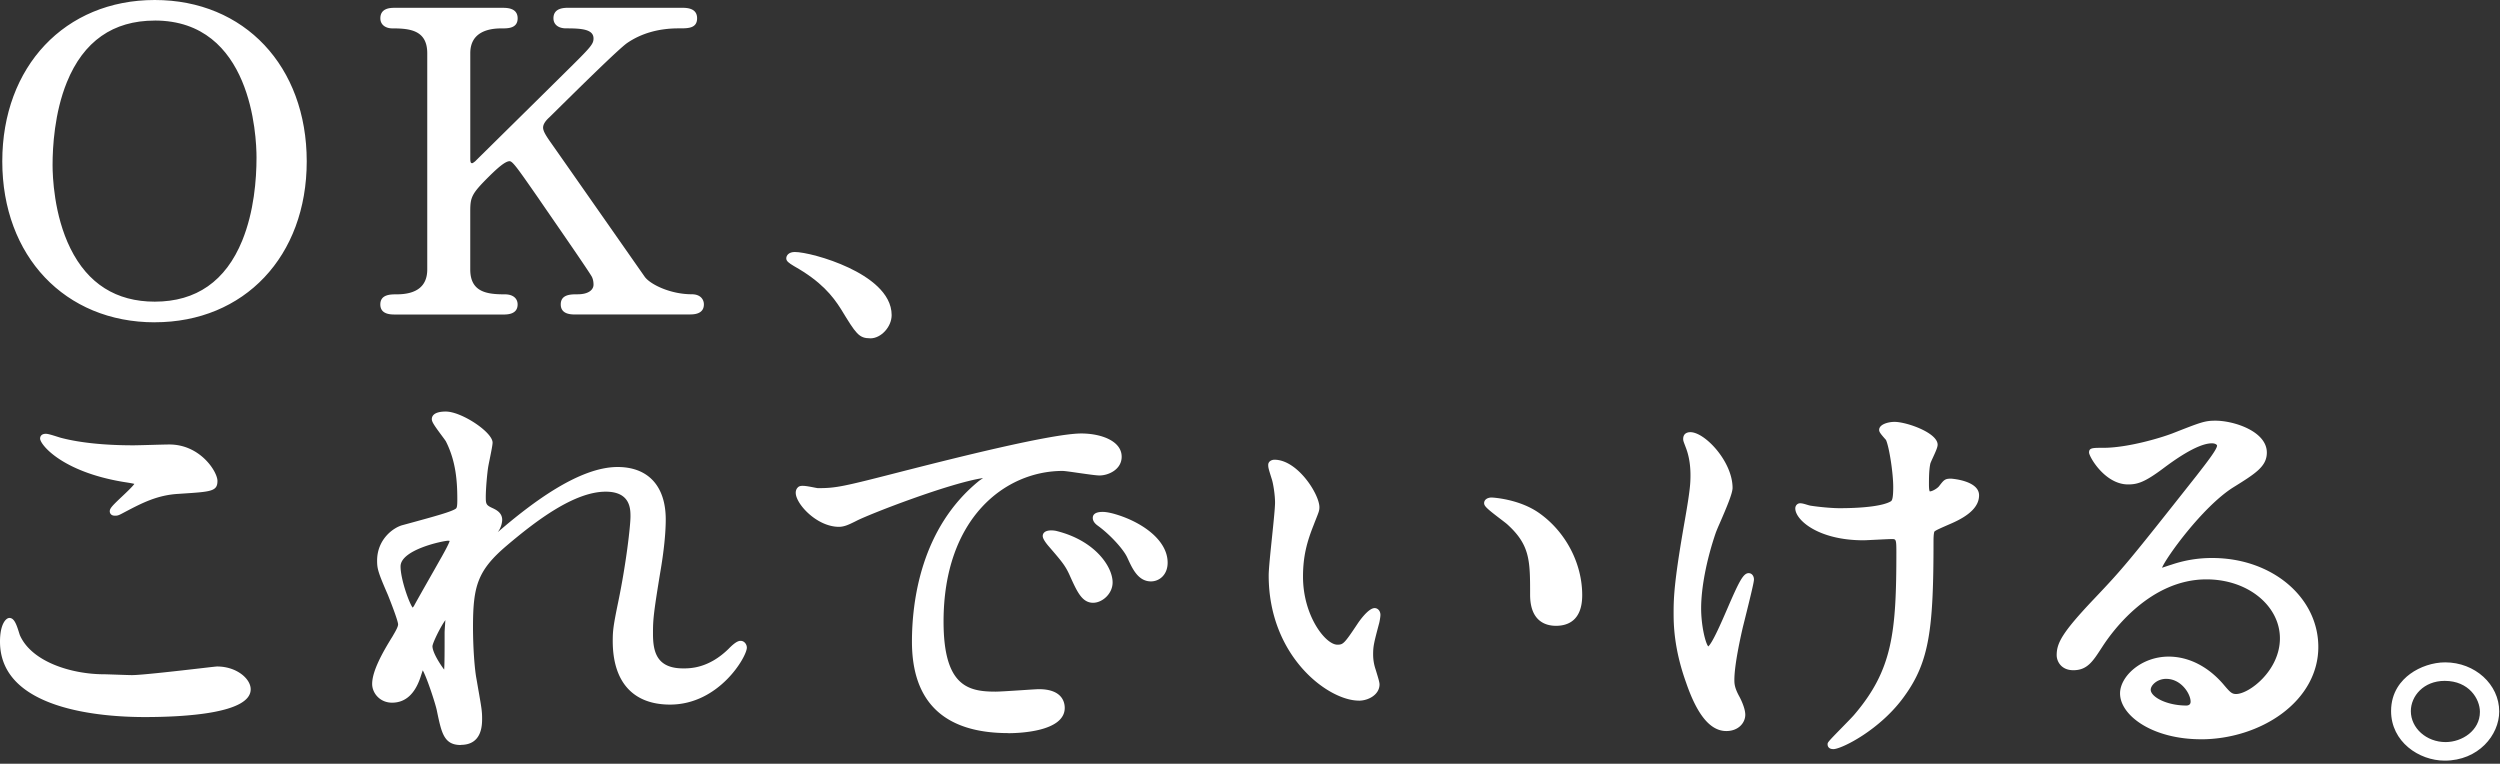 <svg xmlns="http://www.w3.org/2000/svg" width="455" height="139" fill="none"><rect width="100%" height="100%" fill="#333333" stroke="none"/><path fill="#fff" d="M28.163 58.02c-15.998 0-27.11-11.82-27.11-28.657S12.078.639 28.162.639c16.083 0 27.024 11.82 27.024 28.73S44.16 58.02 28.163 58.02M47.31 28.69c0-6.882-2.157-25.585-19.154-25.585-18.569 0-19.233 21.993-19.233 26.93 0 7.18 2.406 25.513 19.233 25.513 18.49 0 19.154-21.768 19.154-26.858"/><path fill="#fff" d="M28.163 58.66C11.823 58.66.415 46.615.415 29.363S11.823 0 28.163 0s27.662 12.077 27.662 29.363c0 17.285-11.375 29.29-27.662 29.29zm0-57.381c-15.59 0-26.473 11.55-26.473 28.084s10.89 28.011 26.473 28.011S54.55 45.857 54.55 29.363c0-16.495-10.85-28.084-26.387-28.084m0 54.908c-19.312 0-19.87-23.469-19.87-26.152 0-6.467 1.433-27.57 19.87-27.57 7.588 0 13.15 3.56 16.524 10.575 2.946 6.124 3.268 12.987 3.268 15.65 0 4.094-.467 10.12-2.69 15.578-3.222 7.911-8.975 11.92-17.096 11.92zm0-52.442c-7.582 0-12.967 3.77-15.991 11.213-2.269 5.577-2.604 11.84-2.604 15.077 0 2.018.236 9.078 3.241 15.163 3.176 6.44 8.345 9.704 15.36 9.704 7.555 0 12.914-3.745 15.92-11.122 2.143-5.267 2.597-11.114 2.597-15.096S45.79 3.738 28.169 3.738zm76.602 52.851c-.828 0-2.071 0-2.071-1.2s1.164-1.2 2.406-1.2c2.65 0 3.564-1.272 3.564-2.393 0-.744-.164-1.272-.329-1.648-.249-.672-8.705-12.796-9.698-14.285-4.478-6.435-4.971-7.18-5.885-7.18-.993 0-2.321 1.121-4.143 2.92-3.314 3.29-3.649 4.042-3.649 6.883v10.548c0 5.162 4.478 5.162 6.963 5.162.743 0 1.657.224 1.657 1.2 0 1.2-1.242 1.2-1.992 1.2H71.941c-.829 0-2.071 0-2.071-1.2s1.163-1.2 2.32-1.2c2.9 0 6.221-.969 6.221-5.162V9.691c0-5.162-4.478-5.162-6.963-5.162-.664 0-1.578-.224-1.578-1.2 0-1.272 1.242-1.272 1.992-1.272H91.43c.914 0 2.157 0 2.157 1.272 0 1.2-1.243 1.2-2.321 1.2-2.65 0-6.3.824-6.3 5.162v19.151c0 .672.086 1.496.994 1.496.414 0 .743-.375.914-.448.743-.745 13.347-13.165 15.833-15.637 5.306-5.235 5.97-5.834 5.97-7.258 0-2.473-3.235-2.473-5.635-2.473-.25 0-1.657 0-1.657-1.2 0-1.272 1.243-1.272 2.157-1.272h20.476c.993 0 2.235 0 2.235 1.273 0 1.2-1.163 1.2-2.735 1.2-2.571 0-6.299.448-9.699 2.768-1.742 1.2-10.777 10.172-14.262 13.614-.578.52-1.328 1.345-1.328 2.32 0 .824.579 1.72 1.243 2.697 3.15 4.489 4.557 6.506 17.326 24.76.993 1.497 4.892 3.514 9.12 3.514 1.578 0 1.578 1.049 1.578 1.2 0 1.2-1.243 1.2-1.992 1.2z"/><path fill="#fff" d="M125.491 57.236h-20.726c-.808 0-2.709 0-2.709-1.833s1.828-1.84 3.038-1.84c2.157 0 2.926-.91 2.926-1.753 0-.686-.158-1.12-.276-1.384-.289-.62-4.793-7.147-7.213-10.654-1.19-1.727-2.137-3.098-2.433-3.54l-.316-.455c-3.53-5.076-4.484-6.44-5.036-6.44-.81 0-2.256 1.311-3.702 2.735-3.242 3.217-3.459 3.81-3.459 6.428v10.548c0 4.173 3.123 4.522 6.326 4.522 1.413 0 2.294.706 2.294 1.84 0 1.832-1.906 1.832-2.63 1.832H71.928c-.809 0-2.709 0-2.709-1.832s1.854-1.84 2.959-1.84c3.702 0 5.582-1.523 5.582-4.522V9.69c0-4.173-3.123-4.523-6.325-4.523-1.341 0-2.21-.718-2.21-1.832 0-1.912 1.907-1.912 2.624-1.912h19.568c.835 0 2.795 0 2.795 1.912s-1.927 1.832-2.959 1.832c-2.584 0-5.661.785-5.661 4.523v19.151c0 .857.164.857.355.857.085 0 .256-.132.348-.198.06-.046.112-.085.171-.125.553-.554 3.452-3.408 6.641-6.56a6890 6890 0 0 0 9.133-9.018l.579-.574c4.688-4.62 5.201-5.168 5.201-6.23 0-1.694-2.262-1.832-4.997-1.832-1.414 0-2.295-.706-2.295-1.833 0-1.912 1.96-1.912 2.795-1.912h20.475c.934 0 2.874 0 2.874 1.912s-1.795 1.833-3.373 1.833c-3.617 0-6.76.896-9.344 2.657-1.571 1.08-9.528 8.952-13.355 12.73l-.822.81c-.762.686-1.137 1.312-1.137 1.866 0 .62.513 1.424 1.131 2.334 2.479 3.527 3.879 5.531 10.599 15.136l6.727 9.619c.907 1.364 4.609 3.243 8.601 3.243 1.63 0 2.209.989 2.209 1.84 0 1.832-1.907 1.832-2.624 1.832zM92.746 28.05c1.223 0 1.59.527 6.082 6.988l.322.468c.302.448 1.243 1.813 2.426 3.534 4.84 7.014 7.174 10.429 7.345 10.897.243.547.368 1.173.368 1.865 0 1.398-1.098 3.033-4.201 3.033-1.625 0-1.769.145-1.769.56s.197.56 1.433.56h20.726c1.157 0 1.354-.17 1.354-.56 0-.138 0-.56-.94-.56-4.195 0-8.456-2.004-9.653-3.797l-6.72-9.605c-6.72-9.606-8.12-11.61-10.6-15.143-.768-1.134-1.36-2.07-1.36-3.06 0-.988.5-1.858 1.538-2.794l.796-.792c4.149-4.1 11.862-11.734 13.526-12.875 2.801-1.911 6.187-2.88 10.06-2.88 1.854 0 2.097-.113 2.097-.56 0-.475-.23-.634-1.604-.634h-20.476c-1.302 0-1.519.159-1.519.633 0 .139 0 .56 1.02.56 2.498 0 6.273 0 6.273 3.106 0 1.635-.638 2.26-5.583 7.14l-.579.566a4928 4928 0 0 1-9.14 9.019c-3.333 3.29-6.338 6.256-6.693 6.612l-.079.079-.105.046s-.026.026-.06.053c-.223.171-.604.455-1.11.455-.744 0-1.631-.37-1.631-2.136V9.69c0-3.685 2.531-5.801 6.937-5.801 1.44 0 1.683-.139 1.683-.56 0-.475-.217-.634-1.519-.634H71.823c-1.164 0-1.355.185-1.355.633 0 .37.316.56.94.56 2.466 0 7.602 0 7.602 5.802v39.35c0 3.738-2.433 5.802-6.858 5.802-1.539 0-1.684.151-1.684.56s.198.56 1.434.56h19.647c1.157 0 1.354-.171 1.354-.56 0-.139 0-.56-1.019-.56-2.466 0-7.6 0-7.6-5.802V38.493c0-3.098.466-3.988 3.833-7.337 2.044-2.01 3.38-3.105 4.596-3.105zm65.661 32.884c-1.742 0-2.071-.52-4.806-5.01-1.657-2.617-3.814-5.235-8.706-8.003-.25-.152-1.164-.673-1.164-.897s.25-.52.914-.52c2.9 0 16.997 3.889 16.997 10.844 0 1.793-1.657 3.593-3.235 3.593z"/><path fill="#fff" d="M158.407 61.573c-2.11 0-2.604-.81-5.352-5.32-1.526-2.413-3.616-5.03-8.476-7.779l-.079-.046c-.973-.58-1.4-.916-1.4-1.404 0-.56.486-1.16 1.552-1.16 1.591 0 5.898 1.002 9.856 2.874 3.544 1.681 7.772 4.542 7.772 8.61 0 2.136-1.92 4.232-3.873 4.232zm-13.565-14.43c.086.052.191.118.303.184l.072.04c5.089 2.88 7.292 5.65 8.916 8.207 2.769 4.543 2.926 4.714 4.274 4.714 1.236 0 2.598-1.543 2.598-2.953 0-3.402-3.834-5.934-7.043-7.457-3.577-1.694-7.528-2.67-9.113-2.749zM24.013 123.51c2.486 0 15.09-1.569 15.505-1.569 3.235 0 5.47 2.017 5.47 3.513 0 4.041-14.09 4.417-18.654 4.417-8.206 0-25.703-1.345-25.703-13.092 0-2.842.914-3.666 1.079-3.666.578 0 1.164 2.393 1.328 2.769 2.321 5.234 10.034 7.483 15.919 7.483.578 0 4.228.151 5.056.151zm.25-41.823c.993 0 5.635-.152 6.55-.152 5.47 0 8.126 4.866 8.126 5.986 0 1.345-.743 1.345-6.463 1.721-4.228.224-7.299 1.945-10.448 3.593-.829.448-.829.376-1.164.376-.086 0-.25 0-.25-.152 0-.672 4.557-4.186 4.557-5.09 0-.448-.25-.52-2.65-.896C11.744 85.28 7.93 80.566 7.93 79.815c0-.224.25-.224.414-.224.5 0 2.321.672 2.736.745 3.728.969 8.455 1.344 13.183 1.344z"/><path fill="#fff" d="M26.334 130.504C18.418 130.504 0 129.166 0 116.772c0-3.138 1.052-4.305 1.716-4.305.855 0 1.27 1.121 1.762 2.71.066.204.112.362.145.441 2.163 4.879 9.468 7.1 15.334 7.1.27 0 1.177.033 2.17.066 1.15.04 2.446.086 2.886.086 1.73 0 8.765-.811 12.54-1.246 2.275-.264 2.82-.323 2.965-.323 3.498 0 6.108 2.195 6.108 4.153 0 4.397-12.085 5.05-19.292 5.05M1.73 114.063c-.204.421-.453 1.239-.453 2.709 0 11.24 17.53 12.453 25.065 12.453 10.606 0 18.016-1.549 18.016-3.777 0-1.016-1.834-2.875-4.832-2.875-.145.007-1.381.152-2.815.317-4.07.468-10.882 1.252-12.684 1.252-.46 0-1.716-.046-2.932-.085-.973-.033-1.861-.066-2.124-.066-6.266 0-14.104-2.459-16.498-7.858a10 10 0 0 1-.197-.574c-.092-.297-.322-1.028-.533-1.496zM21.061 93.85h-.197c-.697 0-.888-.501-.888-.791 0-.534.454-1.015 2.236-2.696.73-.686 1.887-1.78 2.242-2.294-.408-.113-1.296-.251-2.025-.363-11.185-1.866-15.13-6.797-15.13-7.891 0-.205.079-.864 1.052-.864.381 0 1.045.205 2.012.508.335.105.723.23.835.25 3.373.877 7.877 1.338 13.072 1.338.5 0 1.966-.039 3.38-.079 1.374-.04 2.722-.072 3.169-.072 5.655 0 8.758 4.977 8.758 6.625 0 1.899-1.118 1.972-6.483 2.32l-.579.04c-3.873.205-6.7 1.688-9.692 3.257l-.5.264c-.69.376-.927.448-1.262.448M8.98 80.375c1.204 1.424 5.097 4.641 13.645 6.065 2.446.383 3.182.495 3.182 1.53 0 .692-.789 1.503-2.729 3.322a47 47 0 0 0-.618.587c2.907-1.523 5.938-3.066 9.969-3.276l.572-.04c5.096-.33 5.293-.422 5.293-1.048s-2.302-5.347-7.49-5.347c-.44 0-1.775.033-3.136.073-1.427.04-2.9.079-3.413.079-5.3 0-9.909-.475-13.34-1.365-.139-.026-.441-.118-.948-.277a42 42 0 0 0-.993-.303zm80.037.191c0 .6-.743 3.89-.828 4.562-.086.449-.415 3.442-.415 5.386 0 1.57.25 1.945 1.743 2.618.743.375 1.243.744 1.243 1.496 0 .224-.086 1.12-.744 1.945-1.742 2.169-1.992 2.472-1.992 2.69q.002.225.25.224c.164 0 .414-.152 2.071-1.57C94.66 94.18 104.686 85.65 112.4 85.65c5.635 0 8.127 3.593 8.127 8.9 0 2.769-.414 6.21-.993 9.579-1.242 7.555-1.328 8.675-1.328 11.22 0 2.921.5 6.955 6.135 6.955 1.328 0 4.892 0 8.706-3.738.578-.6 1.328-1.272 1.742-1.272.329 0 .5.376.5.6 0 1.048-4.557 9.724-13.348 9.724-9.784 0-9.784-8.9-9.784-10.924 0-1.793.085-2.617.993-7.034 1.407-6.81 2.235-13.765 2.235-15.638 0-1.344 0-5.161-5.142-5.161-5.885 0-12.934 5.313-18.404 9.948-5.556 4.713-6.385 7.779-6.385 15.334 0 3.368.25 7.555.664 9.651.829 4.865.993 5.459.993 6.955 0 2.466-.664 4.186-3.235 4.186s-2.9-1.72-3.728-5.682c-.165-.976-2.407-8.228-3.235-8.228-.329 0-.415.224-.993 2.017-.743 2.242-2.071 4.187-4.557 4.187-1.907 0-2.985-1.497-2.985-2.769 0-2.617 2.82-7.034 3.65-8.379.328-.6 1.078-1.721 1.078-2.472 0-.824-1.493-4.562-1.907-5.61-1.822-4.187-1.907-4.714-1.907-5.986 0-3.37 2.485-5.386 4.142-5.835 5.721-1.569 8.87-2.393 9.863-3.065.5-.297.58-.824.58-2.17 0-4.04-.415-7.482-2.158-10.923-.328-.6-2.485-3.217-2.485-3.738 0-.672 1.328-.745 1.907-.745 2.735 0 7.877 3.666 7.877 5.01zm-7.463 17.207c-.664 0-9.284 1.569-9.284 5.313 0 2.617 1.992 8.228 2.735 8.228.329 0 .743-.449.914-.745.164-.376 4.642-8.228 5.056-8.979.743-1.345 1.657-2.993 1.493-3.37-.164-.375-.579-.447-.914-.447m0 17.358c0-.376.164-2.466.164-2.618 0-.224 0-.672-.414-.672-.828 0-3.235 4.938-3.235 5.762 0 1.872 2.735 5.386 2.9 5.386.578 0 .578-.521.578-7.858z"/><path fill="#fff" d="M83.875 135.593c-3.057 0-3.51-2.155-4.326-6.065l-.027-.125c-.17-1.009-1.749-5.9-2.577-7.403-.118.323-.263.784-.42 1.259-1.02 3.072-2.763 4.628-5.17 4.628-2.235 0-3.622-1.767-3.622-3.408 0-2.367 1.926-5.775 3.603-8.485l.138-.224c.046-.079.112-.204.191-.336.296-.508.789-1.352.789-1.8 0-.204-.177-1.121-1.821-5.267l-.046-.112c-1.796-4.121-1.953-4.767-1.953-6.224 0-3.79 2.834-5.966 4.616-6.454l1.48-.402c4.602-1.259 7.377-2.024 8.199-2.578.21-.131.302-.402.302-1.641 0-3.382-.25-7.008-2.084-10.634-.086-.151-.448-.64-.796-1.107-1.341-1.806-1.762-2.446-1.762-2.927 0-.521.329-1.385 2.544-1.385 2.867 0 8.516 3.751 8.516 5.65 0 .396-.204 1.437-.513 2.973-.151.732-.29 1.424-.316 1.668-.085.475-.408 3.422-.408 5.307 0 1.312.106 1.464 1.368 2.037.579.29 1.618.811 1.618 2.077 0 .125-.027 1.193-.796 2.228 6.115-5.254 14.755-11.847 21.797-11.847 5.57 0 8.765 3.475 8.765 9.54 0 2.525-.348 5.874-1.006 9.684-1.262 7.66-1.315 8.695-1.315 11.115 0 3.283.664 6.315 5.497 6.315 1.269 0 4.629 0 8.259-3.559 1.249-1.286 1.821-1.457 2.189-1.457.678 0 1.138.639 1.138 1.239 0 1.628-5.037 10.363-13.986 10.363-6.72 0-10.422-4.107-10.422-11.563 0-1.852.092-2.736 1.006-7.159 1.46-7.054 2.223-13.844 2.223-15.506 0-1.351 0-4.522-4.504-4.522-5.701 0-12.612 5.234-17.997 9.796-5.352 4.542-6.161 7.39-6.161 14.846 0 3.613.276 7.621.65 9.527.165.955.297 1.733.415 2.393.48 2.768.592 3.428.592 4.693 0 1.194 0 4.826-3.873 4.826zm-6.963-15.195c1.67 0 3.847 8.676 3.86 8.761l.02.106c.835 4.001 1.137 5.05 3.083 5.05s2.598-.996 2.598-3.554c0-1.153-.099-1.727-.579-4.469-.112-.66-.25-1.438-.408-2.38-.44-2.222-.67-6.599-.67-9.757 0-7.792.914-10.99 6.608-15.822 5.55-4.7 12.697-10.1 18.819-10.1 3.833 0 5.779 1.952 5.779 5.802 0 1.99-.874 9.124-2.248 15.762-.895 4.338-.98 5.129-.98 6.902 0 6.731 3.163 10.285 9.146 10.285 7.845 0 12.257-7.41 12.677-8.946-.19.125-.545.395-1.111.982-4.011 3.936-7.752 3.936-9.159 3.936-6.773 0-6.773-5.518-6.773-7.595 0-2.643.112-3.916 1.335-11.326.644-3.744.986-7.02.986-9.473 0-3.77-1.302-8.267-7.489-8.267-7.674 0-18.181 9.117-21.633 12.117-1.867 1.602-2.084 1.727-2.492 1.727-.513 0-.888-.362-.888-.863 0-.442.073-.528 1.9-2.809l.23-.283a2.72 2.72 0 0 0 .606-1.543c0-.323-.132-.547-.895-.923-1.696-.764-2.09-1.364-2.09-3.19 0-1.998.335-5.024.427-5.505.033-.257.17-.936.329-1.727.197-.963.486-2.413.493-2.717-.099-.804-4.557-4.377-7.24-4.377-.631 0-1.039.086-1.216.165.237.455 1.019 1.51 1.46 2.103.473.633.769 1.035.894 1.272 1.966 3.883 2.235 7.694 2.235 11.234 0 1.358-.059 2.215-.887 2.716-.967.653-3.498 1.345-8.548 2.73l-1.48.408c-1.525.415-3.675 2.307-3.675 5.221 0 1.101 0 1.47 1.854 5.729l.052.132c1.335 3.375 1.907 5.096 1.907 5.735 0 .791-.558 1.747-.966 2.446q-.11.187-.19.336l-.159.257c-.841 1.365-3.412 5.512-3.412 7.812 0 .857.743 2.13 2.347 2.13 1.822 0 3.117-1.226 3.958-3.751.645-1.985.796-2.459 1.598-2.459zm4.064 3.224c-.862 0-3.538-4.239-3.538-6.026 0-.798 2.374-6.401 3.873-6.401.25 0 1.052.092 1.052 1.312 0 .059-.026.428-.06.883a50 50 0 0 0-.11 1.734c0 3.646 0 5.65-.073 6.724-.046.706-.125 1.774-1.144 1.774m.085-10.766c-.842 1.127-2.301 4.087-2.354 4.747 0 1.12 1.342 3.217 2.13 4.265.08-1.022.08-3.224.08-6.744 0-.231.046-.936.111-1.826.013-.165.02-.317.033-.449zm-6.056-.903c-1.657 0-3.373-6.995-3.373-8.867 0-4.358 9.153-5.953 9.922-5.953.98 0 1.355.52 1.493.83.256.58-.112 1.405-1.519 3.936-.132.238-.684 1.207-1.368 2.42-1.315 2.32-3.517 6.203-3.662 6.507-.23.415-.802 1.12-1.493 1.12zm6.55-13.541c-1.007.026-8.654 1.648-8.654 4.674 0 2.261 1.5 6.533 2.196 7.502.08-.079.191-.211.263-.329.08-.192 1.309-2.367 3.696-6.566.684-1.213 1.23-2.176 1.367-2.413.454-.818 1.27-2.288 1.414-2.828a.8.8 0 0 0-.27-.033zm67.318-8.946c3.485 0 4.728-.297 16.084-3.217 7.377-1.872 26.36-6.73 31.837-6.73 2.986 0 6.714 1.047 6.714 3.592 0 1.945-2.157 2.769-3.4 2.769-1.078 0-5.806-.824-6.713-.824-10.527 0-22.304 8.755-22.304 28.051 0 12.565 5.221 13.389 10.113 13.389 1.243 0 7.128-.448 7.878-.448 2.571 0 4.063.975 4.063 2.768 0 3.962-9.12 3.962-9.62 3.962-16.911 0-16.911-12.492-16.911-16.006 0-3.29.085-19.151 12.019-28.802.329-.225 2.072-1.424 2.072-1.57 0-.145-.329-.151-.5-.151-4.807 0-21.968 6.586-24.704 8.003-1.078.521-1.907.97-2.821.97-4.142 0-8.127-5.011-7.048-6.06.328-.375 2.735.297 3.235.297zM201.851 106c0 1.721-1.578 3.065-2.9 3.065-1.492 0-2.235-1.424-3.564-4.337-.914-2.097-1.492-2.769-4.142-5.835-.25-.296-.829-1.048-.829-1.345 0-.375.914-.448 1.657-.296 7.049 1.72 9.784 6.361 9.784 8.755zm10.027-3.593c0 1.945-1.328 2.769-2.406 2.769-1.993 0-2.9-2.169-3.728-3.962-.743-1.648-3.236-4.338-5.471-5.986-.414-.297-.743-.6-.743-.97 0-.447.914-.447 1.164-.447.664 0 1.578.224 2.071.375 4.892 1.424 9.12 4.641 9.12 8.228z"/><path fill="#fff" d="M183.525 133.425c-11.645 0-17.55-5.604-17.55-16.646 0-7.239 1.591-20.674 12.256-29.297.224-.152.461-.317.684-.475-5.937.864-20.6 6.513-23.119 7.825l-.289.145c-.986.482-1.841.904-2.821.904-3.426 0-6.766-3.053-7.647-5.241-.447-1.101-.092-1.675.158-1.919.388-.442 1.177-.35 2.867-.02.296.06.703.139.808.139 3.38 0 4.537-.27 15.926-3.198l.756-.19c7.739-1.965 25.868-6.56 31.24-6.56 3.544 0 7.351 1.325 7.351 4.232 0 2.327-2.407 3.409-4.037 3.409-.605 0-2.104-.218-3.689-.442-1.236-.178-2.637-.383-3.025-.383-10.435 0-21.666 8.577-21.666 27.418 0 11.775 4.485 12.75 9.476 12.75.677 0 2.926-.145 4.734-.263 1.736-.113 2.814-.185 3.143-.185 4.241 0 4.701 2.38 4.701 3.408 0 4.384-8.541 4.602-10.251 4.602zm-3.314-47.815c.986 0 1.137.494 1.137.79 0 .343 0 .508-2.354 2.104-10.211 8.253-11.737 21.26-11.737 28.275 0 10.198 5.477 15.373 16.274 15.373 3.104 0 8.982-.692 8.982-3.329 0-1.76-1.861-2.129-3.426-2.129-.302 0-1.643.085-3.057.178-1.92.125-4.097.27-4.813.27-5.201 0-10.751-1.081-10.751-14.029 0-19.711 11.888-28.69 22.941-28.69.448 0 1.513.145 3.209.389 1.401.204 2.992.428 3.511.428.96 0 2.762-.626 2.762-2.129 0-1.918-3.13-2.953-6.076-2.953-5.214 0-23.23 4.568-30.924 6.52l-.756.19c-11.533 2.96-12.697 3.238-16.241 3.238-.21 0-.519-.06-1.052-.165-.447-.086-1.302-.257-1.716-.25 0 .19.125.639.618 1.35 1.236 1.767 3.682 3.547 5.964 3.547.684 0 1.381-.342 2.262-.77l.283-.14c2.847-1.476 20.008-8.068 24.986-8.068zm18.739 24.095c-1.998 0-2.899-1.978-4.142-4.714-.881-2.017-1.427-2.65-4.044-5.682-.986-1.187-.986-1.609-.986-1.767a.87.87 0 0 1 .329-.68c.631-.52 1.946-.276 2.091-.243 7.107 1.734 10.297 6.526 10.297 9.381 0 2.09-1.901 3.705-3.538 3.705zm-7.726-11.886c.125.184.296.422.5.672 2.657 3.066 3.288 3.797 4.241 5.986 1.276 2.809 1.907 3.956 2.979 3.956 1.019 0 2.262-1.121 2.262-2.426 0-1.912-2.275-6.415-9.298-8.129-.256-.053-.5-.06-.69-.053zm18.254 7.996c-2.315 0-3.367-2.281-4.209-4.113l-.105-.224c-.69-1.517-3.097-4.14-5.273-5.736-.349-.25-1.006-.725-1.006-1.49 0-.494.309-1.087 1.795-1.087.855 0 1.939.31 2.255.402 4.761 1.384 9.574 4.654 9.574 8.84 0 2.235-1.532 3.408-3.038 3.408zm-9.147-11.358c.073.066.171.145.316.25 2.36 1.734 4.905 4.536 5.681 6.237l.099.217c.762 1.655 1.551 3.369 3.051 3.369.611 0 1.768-.442 1.768-2.129 0-3-3.563-6.138-8.659-7.615-.54-.165-1.355-.35-1.894-.35-.151 0-.263 0-.355.014zm39.157-2.149c0 .6-.164.824-.993 2.992-1.164 2.92-1.992 5.683-1.992 9.652 0 7.555 4.313 13.02 6.878 13.02 1.407 0 1.742-.376 4.228-4.114.499-.745 1.906-2.544 2.571-2.544.249 0 .414.296.414.599 0 .304-.165 1.273-.25 1.497-.914 3.441-1.078 4.114-1.078 5.683a9.2 9.2 0 0 0 .499 2.993c.25.824.664 2.096.664 2.472 0 1.496-1.742 2.32-3.149 2.32-5.307 0-15.755-7.858-15.755-22.144 0-2.096 1.164-11.3 1.164-13.244 0-1.496-.329-3.514-.579-4.338-.578-1.872-.664-2.096-.664-2.544 0-.225.329-.297.5-.297 3.814 0 7.542 5.986 7.542 8.003zm40.458 1.72c4.228 3.066 7.378 8.379 7.378 14.286 0 1.424-.165 4.938-4.143 4.938s-4.063-4.041-4.063-5.011c0-6.21 0-9.354-4.393-13.316-.664-.6-3.978-2.92-3.978-3.369 0-.224.329-.376.743-.376.086 0 4.892.224 8.456 2.842z"/><path fill="#fff" d="M247.286 127.511c-5.562 0-16.385-8.043-16.385-22.783 0-1.101.289-3.916.598-6.896.276-2.663.559-5.42.559-6.342 0-1.444-.322-3.389-.552-4.153l-.138-.442c-.467-1.503-.553-1.78-.553-2.287 0-.607.585-.937 1.138-.937 4.201 0 8.179 6.29 8.179 8.643 0 .574-.124.89-.539 1.938-.131.33-.296.745-.499 1.28-1.204 3.025-1.947 5.649-1.947 9.42 0 7.153 4.11 12.38 6.247 12.38 1.039 0 1.236-.125 3.695-3.83.191-.29 1.914-2.828 3.097-2.828.592 0 1.052.541 1.052 1.239 0 .37-.177 1.411-.289 1.721-.888 3.362-1.039 3.969-1.039 5.465 0 1.233.25 2.143.467 2.789l.138.455c.335 1.094.559 1.839.559 2.221 0 1.826-1.966 2.96-3.788 2.96zm-15.162-42.56c.052.25.177.645.46 1.562l.138.448c.25.824.612 2.907.612 4.529 0 .989-.277 3.652-.566 6.474s-.592 5.735-.592 6.764c0 13.916 9.988 21.504 15.117 21.504 1.052 0 2.512-.587 2.512-1.681-.007-.244-.329-1.285-.5-1.839l-.138-.442a9.8 9.8 0 0 1-.526-3.177c0-1.649.171-2.361 1.098-5.848.059-.185.171-.798.21-1.14-.44.362-1.255 1.285-1.801 2.109-2.505 3.771-2.972 4.397-4.761 4.397-3.024 0-7.515-5.735-7.515-13.653 0-3.962.815-6.816 2.031-9.888.204-.534.369-.95.5-1.286.401-1.015.447-1.154.447-1.47 0-1.576-3.314-7.173-6.733-7.364zm51.057 28.947c-1.755 0-4.701-.732-4.701-5.65 0-6.223 0-9.065-4.182-12.842-.191-.172-.671-.534-1.177-.923-2.564-1.951-3.011-2.386-3.011-2.92 0-.594.565-1.016 1.38-1.016.046 0 5.096.218 8.831 2.967 4.715 3.421 7.641 9.091 7.641 14.806 0 4.609-2.604 5.578-4.781 5.578m-11.329-22.045c.572.494 1.473 1.18 2.038 1.608.579.442 1.033.785 1.263.989 4.603 4.153 4.603 7.581 4.603 13.791 0 2.941 1.117 4.371 3.425 4.371s3.512-1.364 3.512-4.298c0-5.314-2.729-10.588-7.115-13.772-2.847-2.096-6.549-2.584-7.719-2.696zm42.832-3.059c0 1.272-2.571 6.73-2.985 7.858-1.657 4.786-2.736 10.027-2.736 14.062 0 3.368.914 7.634 1.907 7.634 1.743 0 5.971-13.39 7.378-13.39.25 0 .328.297.328.521 0 .6-1.657 7.107-1.992 8.452-.329 1.424-1.578 6.882-1.578 9.803 0 .672 0 1.569.993 3.368.164.297.993 1.945.993 2.993 0 1.2-1.079 2.321-2.821 2.321-3.15 0-5.306-4.265-6.713-8.379-2.157-5.986-2.236-10.251-2.236-12.565 0-2.921.164-6.059 2.071-16.91.914-5.234.993-6.586.993-8.082 0-1.794-.25-3.514-.828-5.09-.415-1.12-.5-1.272-.5-1.496s0-.6.664-.6c2.236 0 7.049 5.01 7.049 9.5zm36.565 9.651c0 15.486-.664 21.623-5.141 27.827-4.393 6.21-11.356 9.427-12.434 9.427-.165 0-.415 0-.415-.224s4.064-4.186 4.728-5.011c7.213-8.451 7.792-15.709 7.792-30.002 0-2.544-.165-2.993-1.493-2.993-.828 0-4.478.224-5.142.224-8.127 0-11.77-3.592-11.77-5.162 0-.151.086-.296.25-.296.5 0 1.328.376 1.907.448 1.992.297 4.143.448 5.221.448 1.243 0 7.463 0 9.699-1.344.414-.297.743-.6.743-3.145s-.743-7.555-1.408-8.9c-.164-.224-1.163-1.272-1.163-1.496 0-.376.992-.824 2.156-.824 2.321 0 7.213 2.017 7.213 3.513 0 .6-1.242 2.842-1.328 3.37-.25 1.199-.25 2.84-.25 3.889 0 1.272.165 1.872.829 1.872.743 0 1.821-.745 2.157-1.2.828-1.048.828-1.12 1.657-1.12.578 0 4.477.52 4.477 2.392 0 2.242-2.82 3.738-4.727 4.563-2.571 1.12-3.071 1.344-3.314 1.72-.25.448-.25 1.72-.25 2.017z"/><path fill="#fff" d="M333.673 136.338c-.973 0-1.052-.659-1.052-.863 0-.356 0-.383 2.65-3.092.953-.976 1.939-1.978 2.216-2.321 6.963-8.161 7.653-14.938 7.653-29.6 0-2.353-.079-2.353-.854-2.353-.421 0-1.677.066-2.782.119-1.085.052-2.025.105-2.354.105-8.265 0-12.407-3.718-12.407-5.801 0-.528.387-.936.887-.936.368 0 .776.125 1.21.257.283.085.572.171.782.197 1.947.29 4.058.442 5.142.442 4.629 0 8.049-.455 9.37-1.252.171-.126.434-.317.434-2.598 0-2.551-.73-7.278-1.315-8.563-.052-.06-.131-.159-.23-.264-.802-.917-1.019-1.22-1.019-1.57 0-1.008 1.631-1.463 2.794-1.463 2.197 0 7.851 1.978 7.851 4.154 0 .448-.309 1.153-.821 2.267-.204.442-.481 1.042-.513 1.207-.244 1.16-.244 2.742-.244 3.784s.119 1.2.152 1.24c.519-.007 1.426-.6 1.683-.944l.164-.21c.743-.95.96-1.167 2.006-1.167.052 0 5.115.323 5.115 3.032 0 1.984-1.67 3.666-5.109 5.149-2.038.89-2.88 1.259-3.037 1.483 0 0-.145.343-.145 1.668 0 15.941-.723 21.913-5.26 28.203-4.347 6.144-11.481 9.69-12.954 9.69zm10.613-39.501c2.031 0 2.13 1.245 2.13 3.632 0 14.675-.75 21.986-7.943 30.417-.303.376-1.269 1.359-2.288 2.4-.434.448-.947.969-1.388 1.424 2.308-.982 7.378-3.969 10.797-8.801 4.333-6.006 5.024-11.833 5.024-27.457 0-1.556.19-2.077.328-2.328.388-.586.881-.797 3.617-1.997 2.88-1.246 4.34-2.584 4.34-3.975 0-1.114-3.019-1.754-3.84-1.754q-.468 0-1.006.686l-.158.197c-.428.58-1.684 1.438-2.657 1.438-1.466 0-1.466-1.695-1.466-2.512 0-1.101 0-2.762.263-4.021.039-.27.25-.726.605-1.504.256-.553.684-1.49.704-1.74 0-.765-4.077-2.868-6.576-2.868-.611 0-1.098.139-1.361.264.178.218.421.501.552.646.152.178.277.317.329.39l.059.098c.73 1.483 1.473 6.599 1.473 9.183 0 2.585-.296 3.145-1.012 3.66-2.019 1.219-6.589 1.47-10.074 1.47-1.137 0-3.327-.159-5.319-.456a6 6 0 0 1-.973-.244l-.329-.098c.677 1.37 4.09 4.08 11.007 4.08.296 0 1.308-.052 2.295-.099 1.177-.059 2.393-.125 2.847-.125zm-30.096 36.212c-2.893 0-5.286-2.881-7.318-8.808-2.275-6.309-2.275-10.838-2.275-12.776 0-2.927.151-6.045 2.084-17.015.921-5.274.986-6.533.986-7.97 0-1.813-.263-3.448-.789-4.865l-.243-.646c-.23-.6-.296-.785-.296-1.075 0-1.114.908-1.24 1.302-1.24 2.67 0 7.687 5.373 7.687 10.14 0 .989-1.059 3.507-2.341 6.454a35 35 0 0 0-.684 1.621c-1.683 4.872-2.696 10.054-2.696 13.845 0 3.118.763 6.295 1.295 6.935.776-.64 2.427-4.457 3.433-6.784 2.143-4.951 2.919-6.553 3.919-6.553.559 0 .966.488.966 1.161 0 .428-.46 2.419-1.755 7.607l-.25 1.002c-.467 1.998-1.559 6.962-1.559 9.645 0 .626 0 1.404.914 3.059.014.02 1.072 1.958 1.072 3.303 0 1.43-1.21 2.96-3.458 2.96zm-6.569-53.116c.02.086.092.277.204.58l.243.653c.579 1.563.868 3.35.868 5.307 0 1.51-.065 2.808-1.006 8.188-1.913 10.871-2.064 13.93-2.064 16.798 0 1.865 0 6.243 2.202 12.354 1.809 5.28 3.867 7.957 6.116 7.957 1.413 0 2.183-.864 2.183-1.681 0-.772-.632-2.163-.914-2.683-1.072-1.939-1.072-2.941-1.072-3.679 0-2.822 1.111-7.898 1.591-9.948l.25-1.015c.355-1.411 1.151-4.595 1.519-6.276-.651 1.186-1.545 3.243-2.249 4.872-2.341 5.405-3.413 7.607-4.629 7.607-2.091 0-2.545-6.625-2.545-8.267 0-3.988 1.013-9.189 2.769-14.272.118-.33.381-.936.716-1.701.724-1.668 2.236-5.142 2.236-5.946 0-4.134-4.55-8.86-6.411-8.86h-.02zm107.962 36.239c0-6.138-5.721-11.372-14.012-11.372-10.942 0-17.99 10.251-19.483 12.565-1.657 2.545-2.486 3.962-4.728 3.962-1.992 0-2.406-1.496-2.406-2.096 0-1.872.664-3.514 6.549-9.724 5.391-5.683 6.22-6.658 18.739-22.52 2.736-3.513 3.9-5.09 3.9-5.906 0-.521-.579-1.049-1.578-1.049-3.071 0-7.957 3.738-9.37 4.786-3.314 2.472-4.478 2.69-5.885 2.69-3.899 0-6.464-4.786-6.464-5.162 0-.224.25-.224 1.992-.224 4.393 0 10.528-1.793 12.849-2.696 5.142-2.017 5.72-2.242 7.542-2.242 3.314 0 8.705 1.873 8.705 5.162 0 2.17-1.906 3.369-5.884 5.834-5.971 3.818-13.263 14.062-13.263 15.335 0 .224.25.52.5.52.499-.151 1.578-.52 2.071-.672 2.65-.897 4.971-1.2 7.299-1.2 10.612 0 18.654 7.107 18.654 15.558 0 9.5-10.198 16.158-20.726 16.158-8.206 0-14.091-3.962-14.091-7.706 0-2.69 3.485-6.059 8.206-6.059 3.9 0 7.128 2.097 9.449 4.786 1.164 1.345 1.657 2.018 2.821 2.018 2.821 0 8.62-4.562 8.62-10.772zm-21.304 6.738c-1.993 0-3.485 1.424-3.485 2.617 0 1.945 3.564 3.514 7.127 3.514.829 0 1.407-.521 1.407-1.345 0-1.793-1.992-4.786-5.056-4.786z"/><path fill="#fff" d="M400.578 134.545c-8.811 0-14.729-4.311-14.729-8.346 0-3.098 3.866-6.698 8.844-6.698 3.623 0 7.147 1.78 9.935 5.011l.217.257c1.026 1.199 1.361 1.542 2.117 1.542 2.381 0 7.983-4.278 7.983-10.132s-5.747-10.733-13.374-10.733c-10.251 0-17.096 9.394-18.951 12.275l-.203.31c-1.546 2.38-2.571 3.949-5.064 3.949-2.229 0-3.037-1.635-3.037-2.736 0-2.169.933-4.054 6.726-10.165 5.333-5.624 6.036-6.435 18.701-22.474 1.933-2.485 3.761-4.832 3.761-5.511 0-.119-.276-.41-.941-.41-2.735 0-7.305 3.41-8.811 4.53l-.177.132c-3.242 2.413-4.55 2.821-6.266 2.821-4.228 0-7.102-5.076-7.102-5.801 0-.864.612-.864 2.624-.864 4.359 0 10.382-1.786 12.618-2.65 5.155-2.024 5.819-2.287 7.772-2.287 3.353 0 9.344 1.938 9.344 5.801 0 2.538-2.072 3.824-6.188 6.382-5.51 3.52-12.099 12.644-12.888 14.582l.638-.211c.395-.132.789-.264 1.039-.336a22.7 22.7 0 0 1 7.476-1.226c10.817 0 19.292 7.113 19.292 16.197 0 4.661-2.367 8.979-6.674 12.157-3.997 2.947-9.35 4.641-14.689 4.641zm-5.885-13.765c-4.55 0-7.569 3.263-7.569 5.419 0 3.343 5.53 7.067 13.46 7.067 12.408 0 20.088-8.056 20.088-15.518 0-8.228-8.081-14.919-18.017-14.919-2.492 0-4.747.369-7.094 1.16-.263.079-.645.205-1.026.336-.408.132-.815.271-1.065.35l-.184.026c-.638 0-1.138-.626-1.138-1.16 0-1.661 7.529-12.018 13.558-15.875 3.979-2.472 5.59-3.54 5.59-5.293 0-2.717-4.86-4.523-8.068-4.523-1.671 0-2.105.158-7.312 2.202-2.308.897-8.542 2.736-13.085 2.736h-1.105c.704 1.24 2.762 4.107 5.583 4.107 1.242 0 2.301-.178 5.503-2.564l.178-.132c2.748-2.05 6.739-4.78 9.567-4.78 1.44 0 2.209.87 2.209 1.688 0 1.028-1.045 2.465-4.031 6.302-12.703 16.092-13.407 16.903-18.779 22.566-5.931 6.256-6.371 7.74-6.371 9.282 0 .06.019 1.457 1.768 1.457s2.486-1.055 3.992-3.368l.197-.31c1.94-3.013 9.12-12.856 20.015-12.856 8.351 0 14.65 5.162 14.65 12.012 0 6.849-6.088 11.411-9.258 11.411-1.381 0-2.018-.745-3.084-1.991l-.217-.25c-1.795-2.083-4.806-4.569-8.968-4.569zm3.228 8.9c-3.748 0-7.765-1.668-7.765-4.153 0-1.536 1.762-3.257 4.116-3.257 3.426 0 5.694 3.263 5.694 5.426 0 1.167-.842 1.984-2.045 1.984m-3.643-6.131c-1.709 0-2.847 1.193-2.847 1.978 0 1.305 2.893 2.881 6.49 2.881.23 0 .77-.066.77-.706 0-1.424-1.723-4.146-4.419-4.146zm59.942 5.94c0 4.193-3.729 8.306-9.285 8.306s-9.12-4.193-9.12-8.379c0-5.682 5.471-8.227 9.206-8.227 5.391 0 9.205 4.041 9.205 8.306zm-16.084-.073c0 3.442 3.071 6.283 6.964 6.283 3.563 0 6.877-2.545 6.877-6.138 0-2.914-2.485-6.282-7.048-6.282s-6.799 3.217-6.799 6.137z"/><path fill="#fff" d="M444.934 138.435c-4.694 0-9.757-3.448-9.757-9.019 0-3.487 1.88-5.603 3.465-6.764 1.795-1.318 4.182-2.103 6.378-2.103 5.424 0 9.837 4.009 9.837 8.94 0 4.298-3.794 8.946-9.923 8.946m.079-16.607c-3.557 0-8.567 2.354-8.567 7.588 0 4.78 4.405 7.74 8.482 7.74 5.339 0 8.646-3.982 8.646-7.667s-3.274-7.667-8.567-7.667zm.086 14.51c-4.189 0-7.601-3.105-7.601-6.922 0-3.329 2.781-6.77 7.436-6.77 4.656 0 7.687 3.52 7.687 6.922 0 3.738-3.373 6.77-7.516 6.77zm-.165-12.42c-3.859 0-6.161 2.795-6.161 5.498 0 3.112 2.841 5.643 6.326 5.643 3.005 0 6.246-2.103 6.246-5.498 0-2.347-1.985-5.643-6.411-5.643"/></svg>